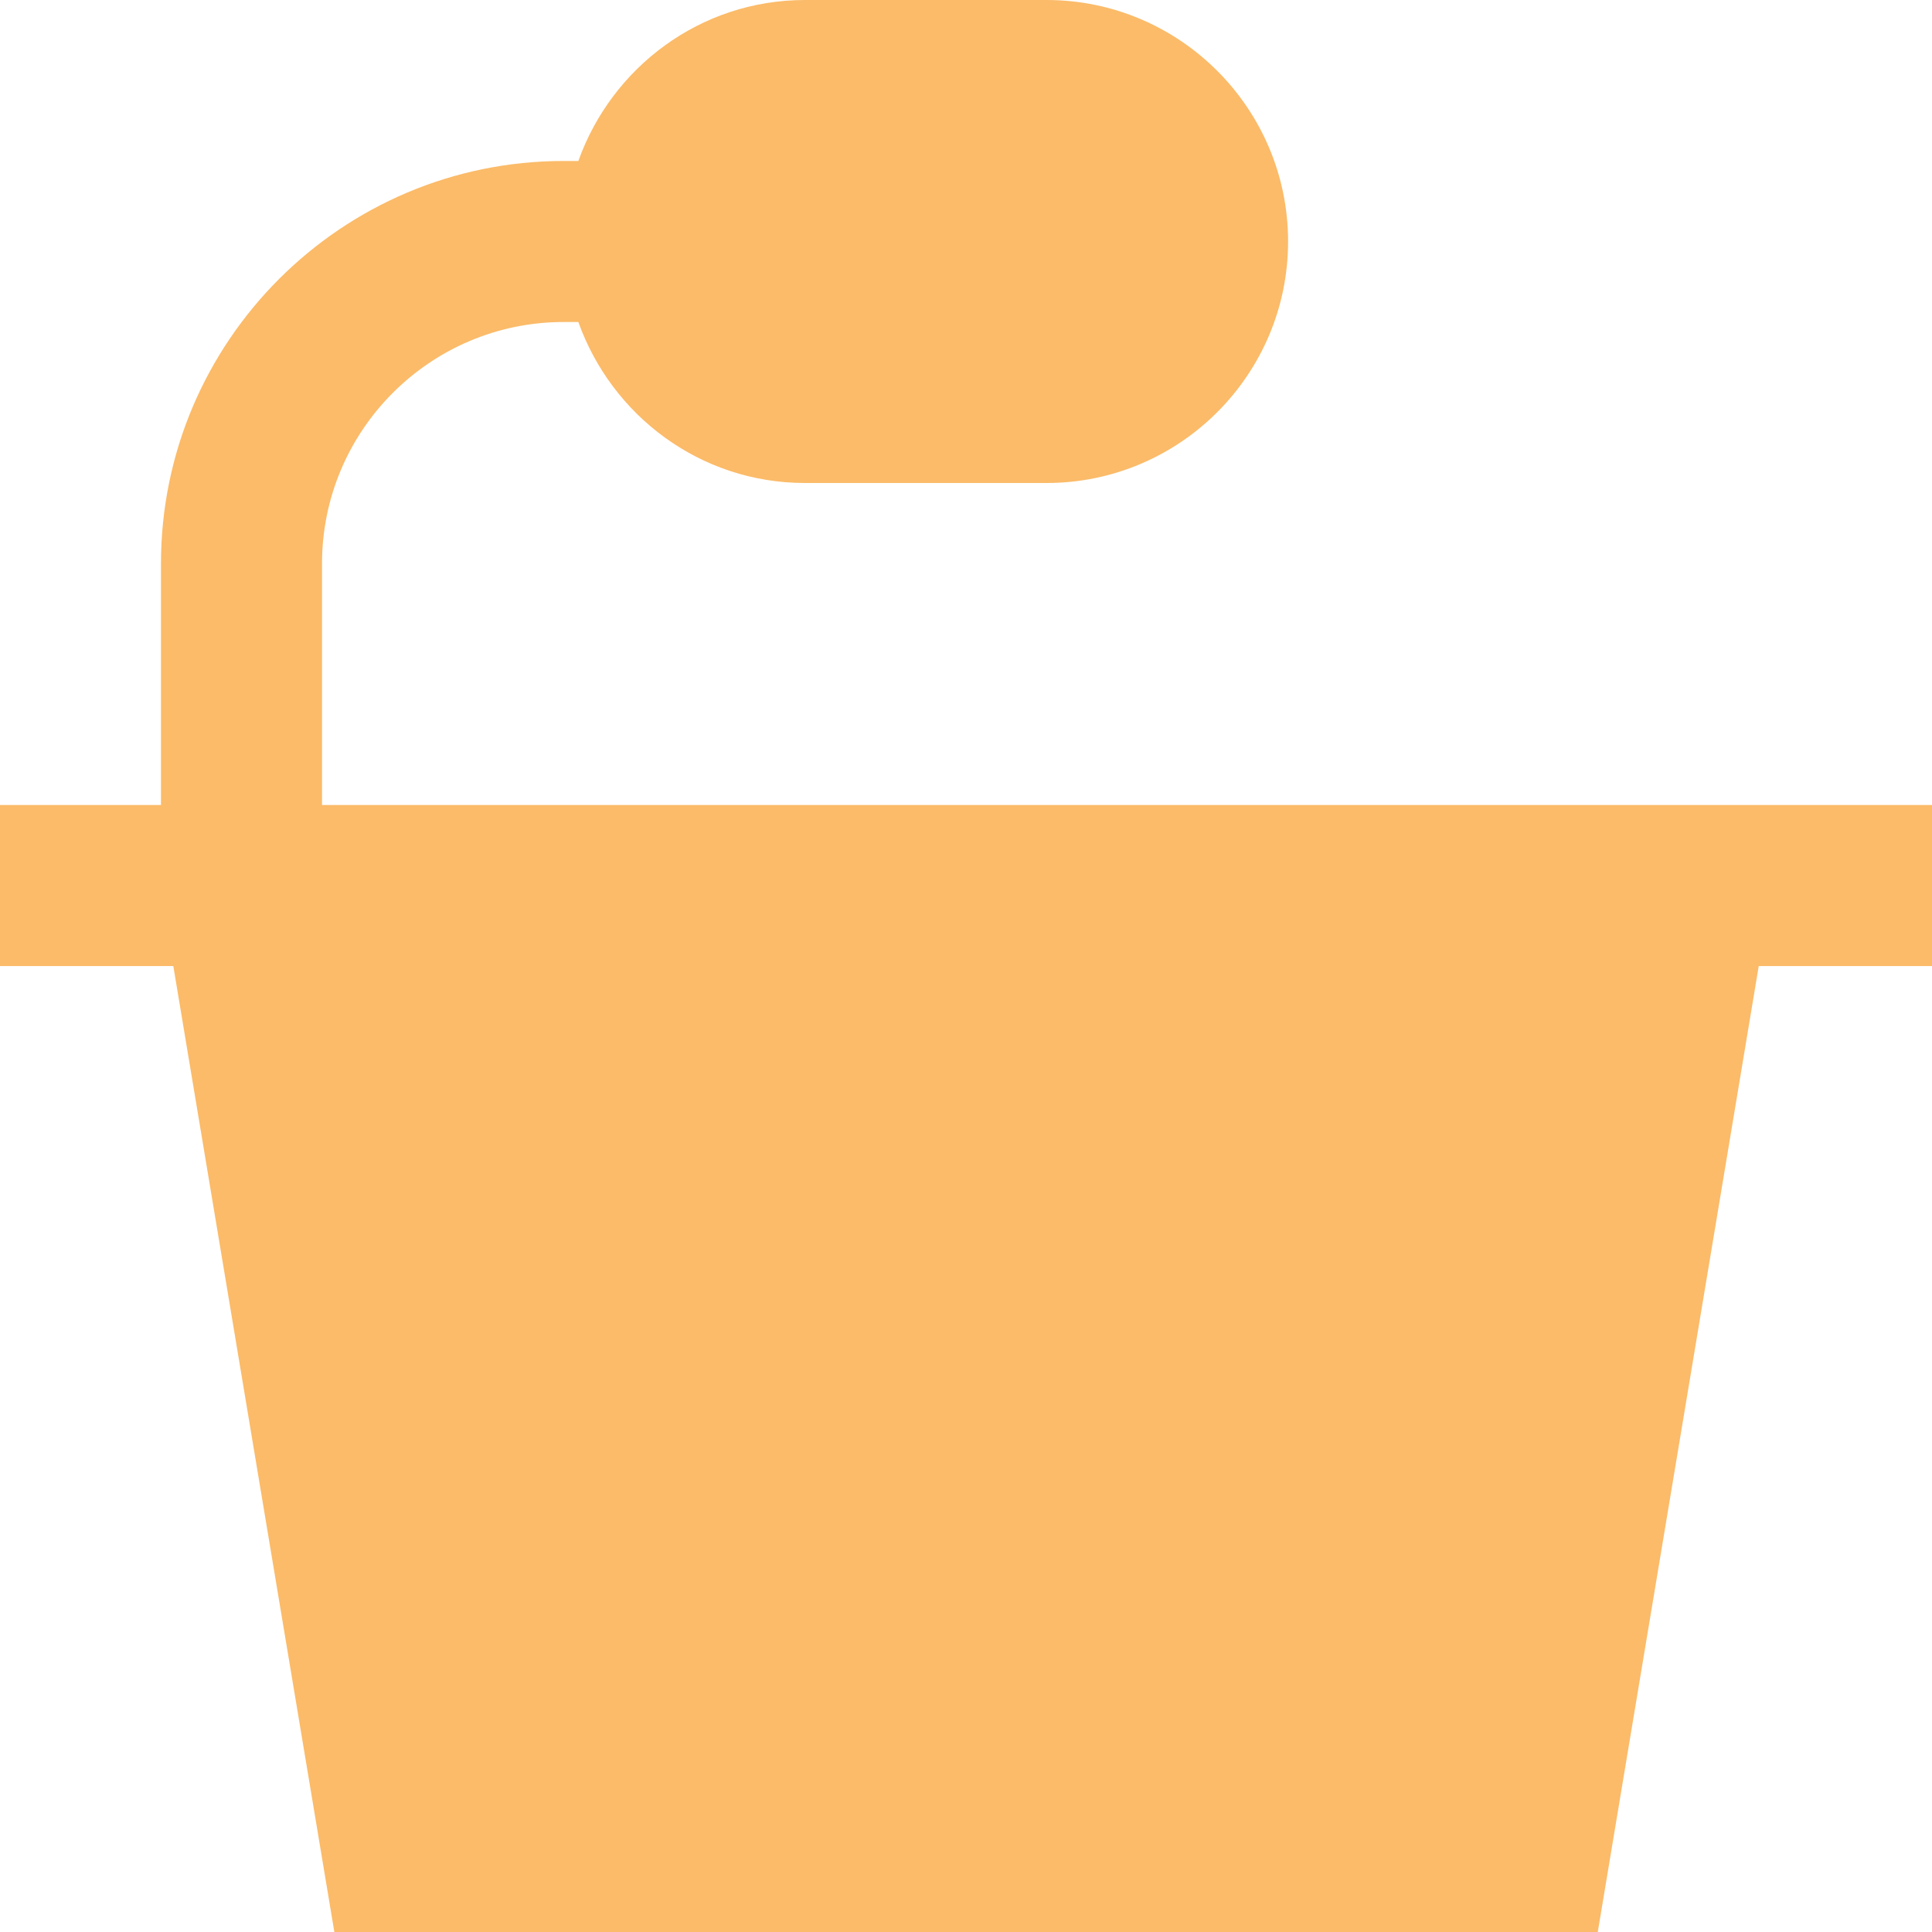 <svg width="31" height="31" viewBox="0 0 31 31" fill="none" xmlns="http://www.w3.org/2000/svg">
<path d="M31.001 12.917H5.167V9.042C5.167 6.906 6.906 5.167 9.042 5.167H9.28C9.815 6.667 11.235 7.75 12.917 7.75H16.792C18.929 7.75 20.668 6.012 20.668 3.875C20.668 1.739 18.929 0 16.792 0H12.917C11.235 0 9.815 1.084 9.28 2.583H9.042C5.481 2.583 2.583 5.481 2.583 9.042V12.917H0V15.501H2.781L5.365 31.001H25.637L28.22 15.501H31.001V12.917Z" fill="#FBBB69"/>
</svg>
